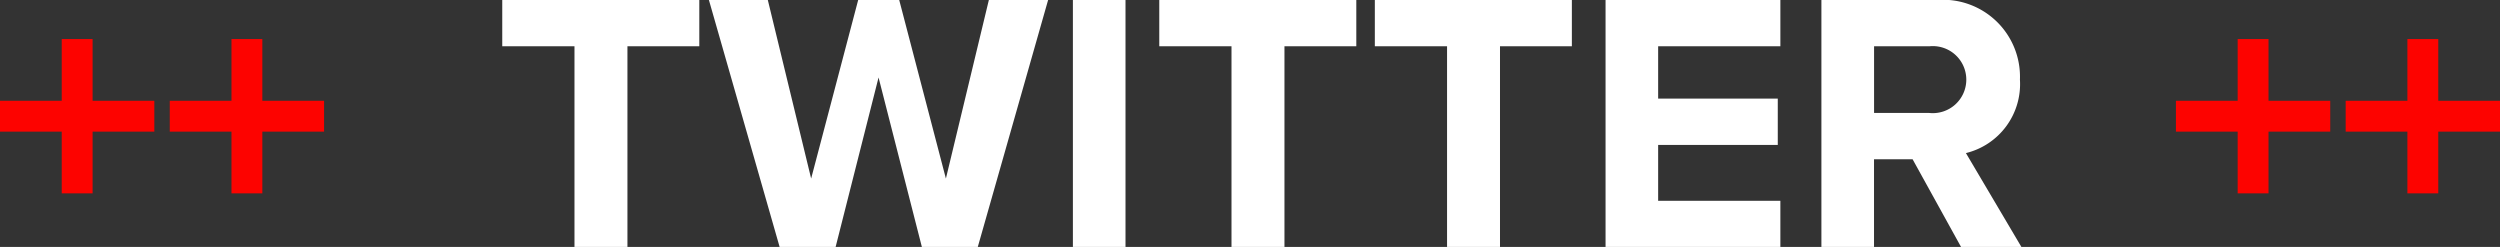 <svg id="hdg_twitter1.svg" xmlns="http://www.w3.org/2000/svg" width="324" height="32" viewBox="0 0 162 16">
  <rect x="0" y="0" width="162" height="16" fill="#333333" stroke="none"/>
  <defs>
    <style>
      .cls-1 {
        fill: #fff;
        fill-rule: evenodd;
      }

      .cls-2 {
        fill: #fd0300;
      }
    </style>
  </defs>
  <path id="twitter" class="cls-1" d="M350.658,3084.48v-13.01h4.657v-3H342.546v3h4.68v13.01h3.432Zm22.7,0,4.56-16.01h-3.84l-2.784,11.57-3.025-11.57H365.61l-3.048,11.57-2.808-11.57h-3.817l4.585,16.01h3.624l2.784-10.99,2.809,10.99h3.624Zm9.575,0v-16.01h-3.409v16.01h3.409Zm10.3,0v-13.01h4.656v-3H385.121v3h4.68v13.01h3.433Zm13.967,0v-13.01h4.657v-3H399.089v3h4.68v13.01H407.2Zm18.168,0v-3h-7.92v-3.62H425.2v-3h-7.752v-3.39h7.92v-3H414.04v16.01h11.329Zm15.624,0-3.6-6.09a4.6,4.6,0,0,0,3.5-4.76,4.988,4.988,0,0,0-5.376-5.16h-7.489v16.01h3.409v-5.69h2.5l3.144,5.69h3.912Zm-5.976-8.69h-3.576v-4.32h3.576A2.172,2.172,0,1,1,435.017,3075.79Z" transform="translate(-310 -3068.47)"/>
  <g id="_" data-name="++">
    <rect id="長方形_531" data-name="長方形 531" class="cls-2" x="141" y="6.53" width="10" height="2"/>
    <rect id="長方形_531_のコピー" data-name="長方形 531 のコピー" class="cls-2" x="145" y="2.53" width="2" height="10"/>
    <rect id="長方形_531_のコピー_2" data-name="長方形 531 のコピー 2" class="cls-2" x="152" y="6.53" width="10" height="2"/>
    <rect id="長方形_531_のコピー_2-2" data-name="長方形 531 のコピー 2" class="cls-2" x="156" y="2.53" width="2" height="10"/>
  </g>
  <g id="_2" data-name="++">
    <rect id="長方形_531-2" data-name="長方形 531" class="cls-2" y="6.53" width="10" height="2"/>
    <rect id="長方形_531_のコピー-2" data-name="長方形 531 のコピー" class="cls-2" x="4" y="2.53" width="2" height="10"/>
    <rect id="長方形_531_のコピー_2-3" data-name="長方形 531 のコピー 2" class="cls-2" x="11" y="6.53" width="10" height="2"/>
    <rect id="長方形_531_のコピー_2-4" data-name="長方形 531 のコピー 2" class="cls-2" x="15" y="2.53" width="2" height="10"/>
  </g>
</svg>

